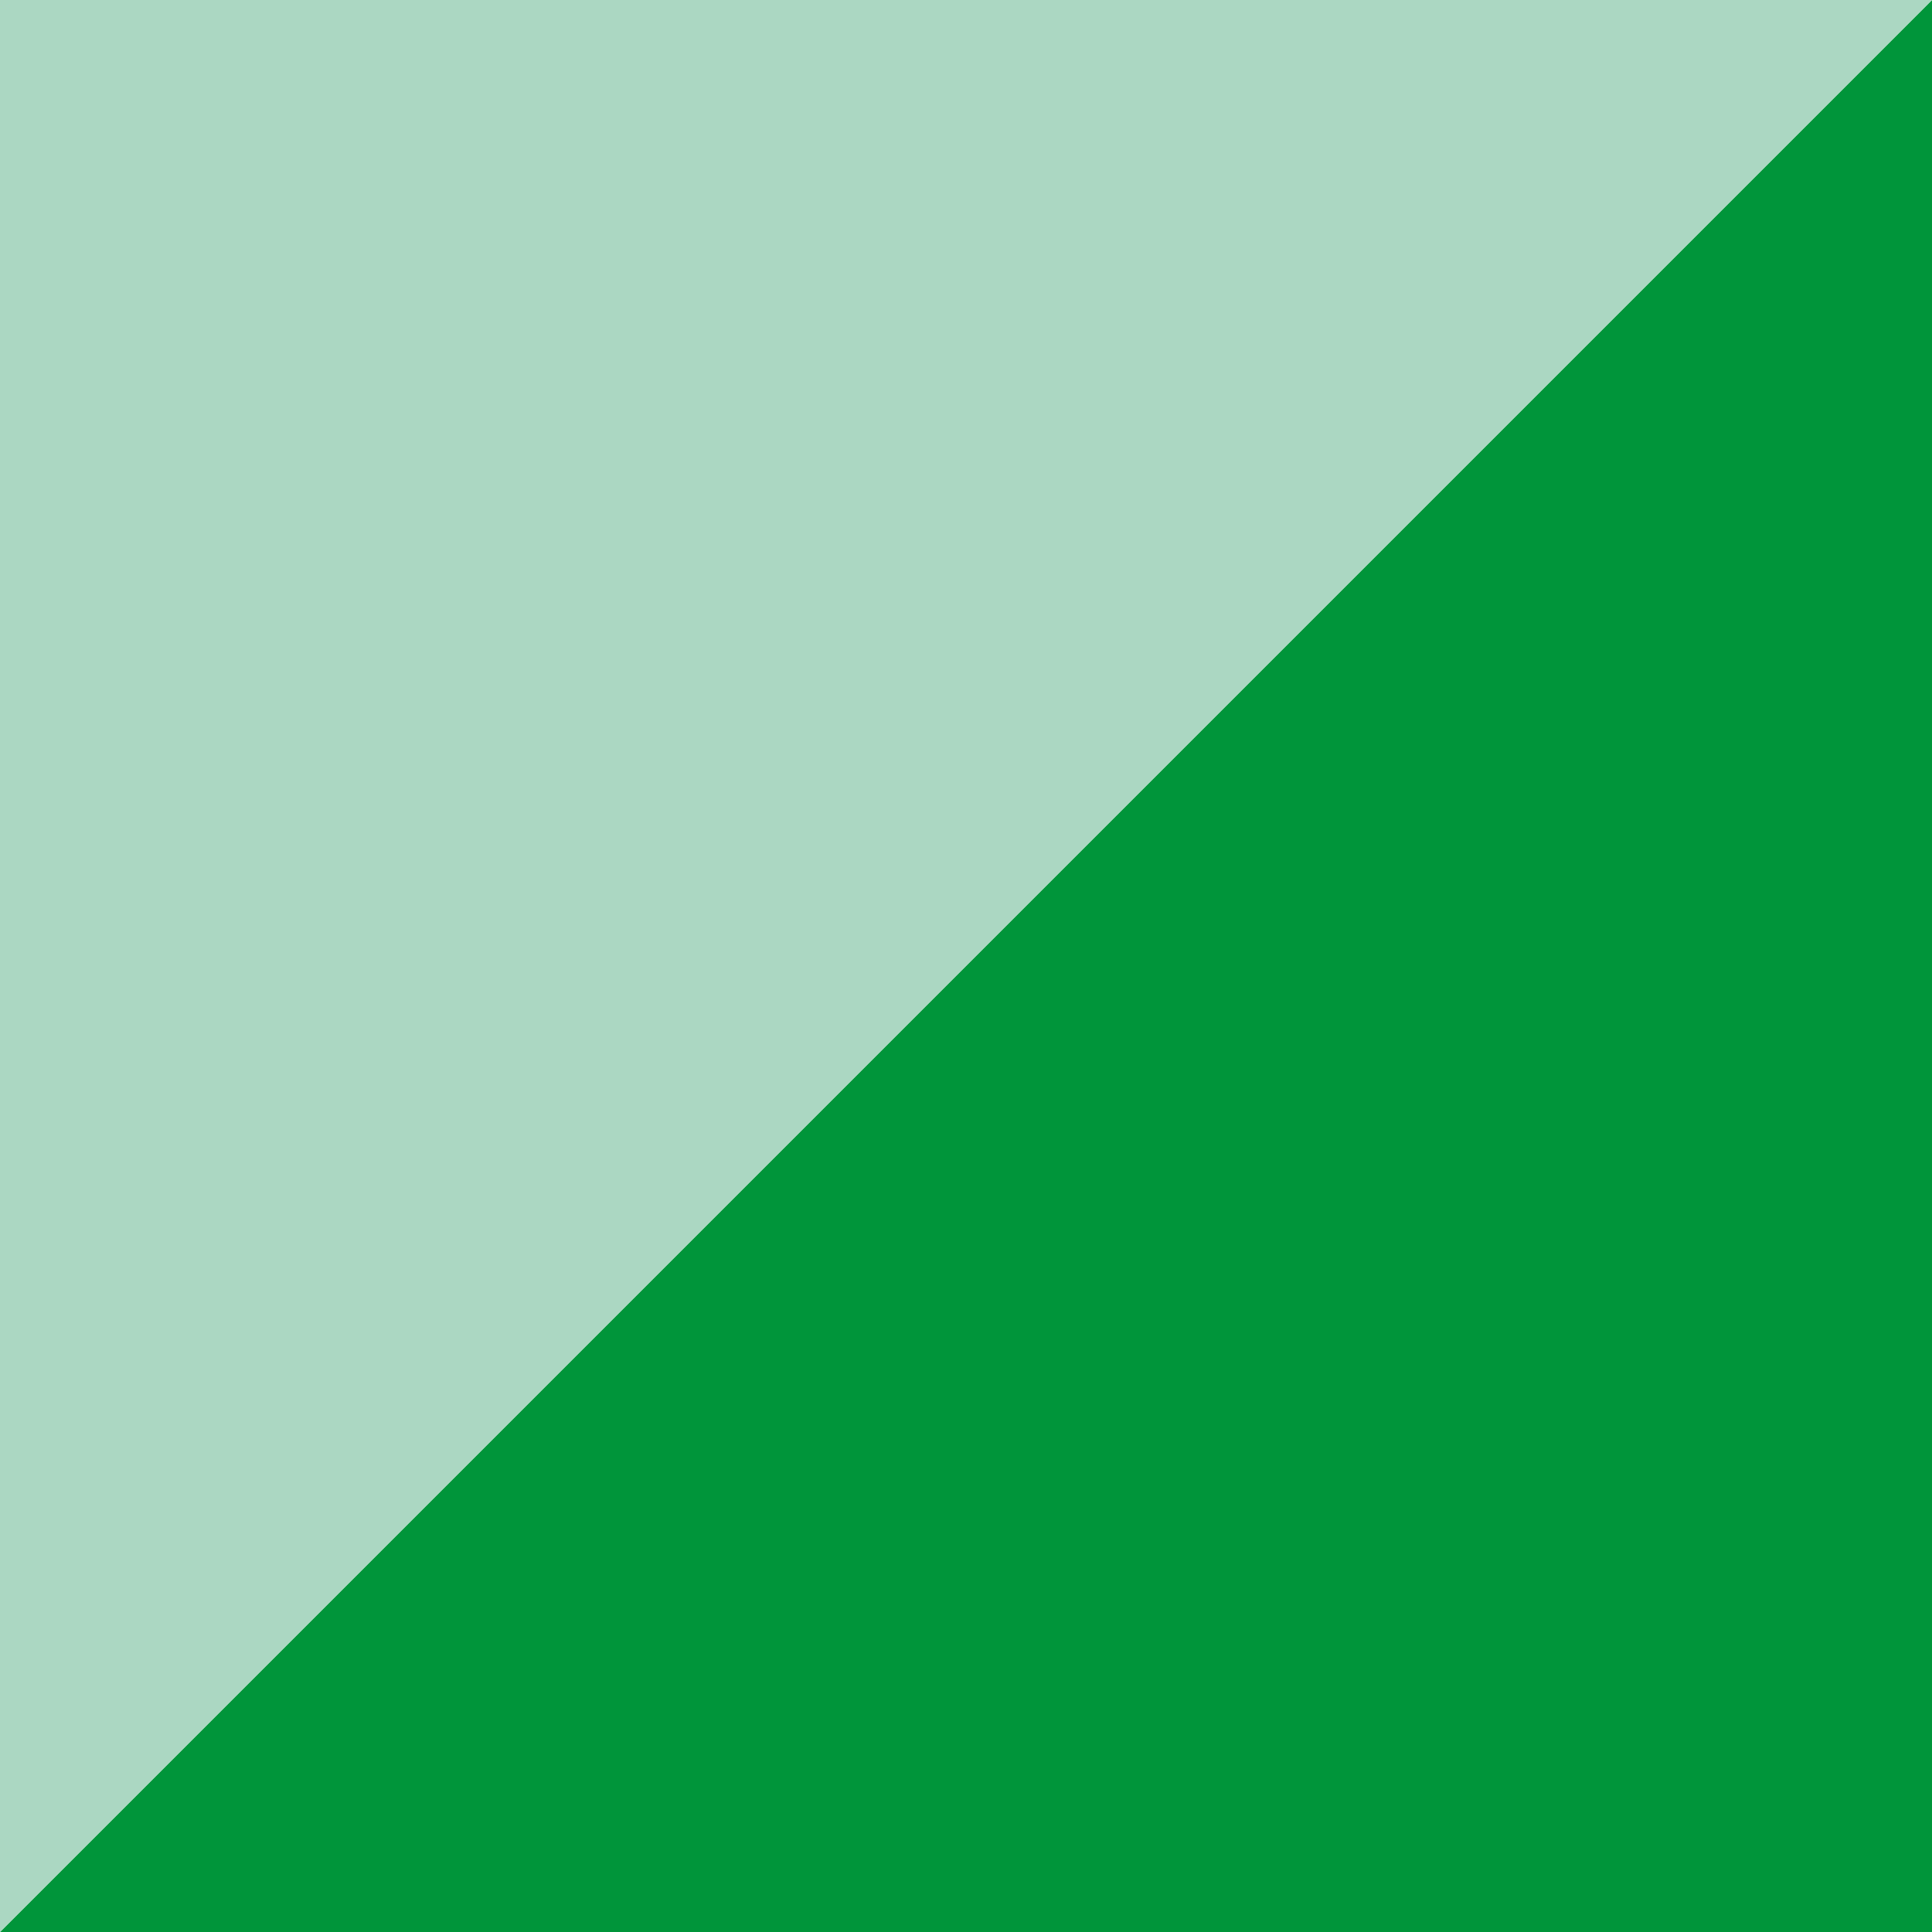 <?xml version="1.0" encoding="utf-8"?>
<!-- Generator: Adobe Illustrator 21.0.0, SVG Export Plug-In . SVG Version: 6.00 Build 0)  -->
<svg version="1.1" id="Capa_1" xmlns="http://www.w3.org/2000/svg" xmlns:xlink="http://www.w3.org/1999/xlink" x="0px" y="0px"
	 viewBox="0 0 25.3 25.3" style="enable-background:new 0 0 25.3 25.3;" xml:space="preserve">
<style type="text/css">
	.st0{clip-path:url(#SVGID_2_);fill:#435363;}
	.st1{clip-path:url(#SVGID_2_);fill:#CD9700;}
	.st2{clip-path:url(#SVGID_2_);fill:#FDCA58;}
	.st3{clip-path:url(#SVGID_2_);fill:#6DA6DA;}
	.st4{clip-path:url(#SVGID_2_);fill:#00609C;}
	.st5{clip-path:url(#SVGID_2_);fill:#EE7052;}
	.st6{clip-path:url(#SVGID_2_);fill:#B3282D;}
	.st7{clip-path:url(#SVGID_2_);fill:#00953A;}
	.st8{clip-path:url(#SVGID_2_);fill:#ABD7C2;}
</style>
<g>
	<defs>
		<rect id="SVGID_1_" x="-32.1" y="-34.4" width="234.1" height="65"/>
	</defs>
	<clipPath id="SVGID_2_">
		<use xlink:href="#SVGID_1_"  style="overflow:visible;"/>
	</clipPath>
	<path class="st0" d="M38.2-28.8c-1.5,0-2.6-1-2.6-2.3c0-1.3,1.2-2.3,2.6-2.3c1.5,0,2.6,1,2.6,2.3C40.8-29.9,39.6-28.8,38.2-28.8
		 M35.7-26.2h4.9v17.1h-4.9V-26.2z"/>
	<path class="st0" d="M54.1-9.2v-12c0-1.2-0.5-2.4-2.5-2.4c-1,0-1.5,0.2-2.1,0.3v14h-4.9v-16.1c1.7-0.8,4.1-1.3,7.2-1.3
		c5.4,0,7.4,2.3,7.4,5.4v12H54.1z"/>
	<path class="st0" d="M68.7-8.9c-3.6,0-5.1-2.3-5.1-4.9V-23h-1.9v-3.2h1.9v-3.6l4.9-1.3v4.9h2.6v3.2h-2.6v8.8c0,1.3,0.5,2,1.6,2
		c0.4,0,0.6-0.1,1-0.2v3C70.7-9.2,69.8-8.9,68.7-8.9"/>
	<path class="st0" d="M77.9-16c0.3,2.5,1.6,3.7,4.1,3.7c2,0,3.5-0.4,4.4-0.9l1.1,3.1c-1.3,0.7-3.2,1.2-6.1,1.2
		c-5.2,0-8.2-3.5-8.2-8.9c0-5.4,2.8-8.8,7.7-8.8c4.9,0,7.5,3.4,7.2,9.1L77.9-16z M80.7-23.6c-2,0-3.3,1.7-3.1,5.3l6-0.9
		C83.5-22.3,82.5-23.6,80.7-23.6"/>
	<path class="st0" d="M99.5-23c-1.2-0.5-2.5-0.5-3.3-0.1v14h-4.9v-16.1c1.9-0.9,4.6-1.4,9.2-1.2L99.5-23z"/>
	<path class="st0" d="M121.8-9.2v-12c0-1.3-0.8-2.3-2.5-2.3c-0.9,0-1.6,0.3-2.2,0.8v13.5h-4.9v-12c0-1.4-1-2.3-2.7-2.3
		c-0.9,0-1.4,0.1-2,0.3v14h-4.9v-16.1c1.9-0.9,3.9-1.3,6.9-1.3c2.8,0,4.4,0.8,5.4,1.7c1.1-0.9,2.8-1.7,5.6-1.7
		c4.1,0,6.2,2.4,6.2,5.4v12H121.8z"/>
	<path class="st0" d="M137.4-8.8c-4.9,0-7.5-3.8-7.5-8.9s2.6-8.8,7.5-8.8c5,0,7.6,3.7,7.6,8.8S142.4-8.8,137.4-8.8 M137.4-23.5
		c-2.2,0-2.6,2.7-2.6,5.7c0,3.1,0.5,5.6,2.6,5.6c2.2,0,2.6-2.5,2.6-5.6C140-20.8,139.6-23.5,137.4-23.5"/>
	<path class="st0" d="M157.7-9.2v-12c0-1.2-0.5-2.4-2.5-2.4c-1,0-1.5,0.2-2.1,0.3v14h-4.9v-16.1c1.7-0.8,4.1-1.3,7.2-1.3
		c5.4,0,7.4,2.3,7.4,5.4v12H157.7z"/>
	<path class="st0" d="M170.4-16c0.3,2.5,1.6,3.7,4.1,3.7c2,0,3.5-0.4,4.4-0.9l1.1,3.1c-1.3,0.7-3.2,1.2-6.1,1.2
		c-5.2,0-8.2-3.5-8.2-8.9c0-5.4,2.8-8.8,7.7-8.8c4.9,0,7.5,3.4,7.2,9.1L170.4-16z M173.3-23.6c-2,0-3.3,1.7-3.1,5.3l6-0.9
		C176.1-22.3,175.1-23.6,173.3-23.6"/>
	<path class="st0" d="M190-2.3h-5.2l2.7-6.8L182-26.2h5.2l2.3,9.9c0.3,1.5,0.3,2.7,0.3,2.7h0.1c0,0,0.1-1.2,0.5-2.7l2.6-9.9h4.6
		L190-2.3z"/>
	<path class="st0" d="M41.6,29.7c-2.2,0-4.2-0.5-5.3-1.2l0.9-1.9c1,0.5,2.4,1,4,1c3.1,0,4.3-1.9,4.3-4.5V22
		c-0.8,0.4-1.9,0.7-3.4,0.7c-4.1,0-6.7-3.2-6.7-8.4c0-5.4,2.6-9.2,7.8-9.2c2.4,0,4.1,0.6,5.1,1.2v16.6
		C48.2,27.2,45.7,29.7,41.6,29.7 M45.5,7.3C44.8,6.9,44,6.8,43,6.8c-3.5,0-4.9,2.9-4.9,7.4c0,4.4,1.4,6.9,4.7,6.9
		c1.1,0,2-0.3,2.7-0.7V7.3z"/>
	<path class="st0" d="M54.6,15.1c0.3,3.9,2.1,5.8,5.2,5.8c1.9,0,3.3-0.5,4.2-1l0.7,1.8c-1,0.6-2.9,1.2-5.2,1.2
		c-4.5,0-7.6-2.8-7.6-8.9c0-5.8,2.9-8.8,6.9-8.8c4.1,0,6.6,2.7,6.5,8.4L54.6,15.1z M58.8,6.9c-2.5,0-4.3,2-4.2,6.6l8.2-1.2
		C62.7,8.5,61.2,6.9,58.8,6.9"/>
	<path class="st0" d="M72.4,22.8c-1.8,0-3.5-0.5-4.4-1.2l0.8-1.8c0.6,0.5,1.8,1,3.3,1c1.9,0,3.2-1.3,3.2-3c0-1.8-1-2.6-2.8-3.3
		c-3.3-1.2-4-3-4-4.8c0-2.5,2-4.7,5.1-4.7c1.7,0,3.1,0.6,4,1.2L76.8,8c-0.5-0.4-1.5-1-2.9-1c-1.9,0-2.9,1.2-2.9,2.7
		c0,1.6,1.2,2.4,2.9,3.1c3.3,1.3,4.2,3,4.2,5C78.1,20.4,75.9,22.8,72.4,22.8"/>
	<path class="st0" d="M86.9,22.7c-3.1,0-4.2-2.2-4.2-4.3V7.2h-2V5.4h2V1.5l2.8-0.9v4.8h3v1.7h-3v11.1c0,1.4,0.6,2.5,2.2,2.5
		c0.3,0,0.5-0.1,0.8-0.1v1.8C88.1,22.5,87.6,22.7,86.9,22.7"/>
	<path class="st0" d="M93.5,2.2c-0.9,0-1.6-0.7-1.6-1.5c0-0.9,0.7-1.6,1.6-1.6c0.9,0,1.6,0.7,1.6,1.6C95.1,1.5,94.4,2.2,93.5,2.2
		 M92.1,5.4h2.8v17.1h-2.8V5.4z"/>
	<path class="st0" d="M105.6,22.9c-4.7,0-6.7-3.8-6.7-8.8c0-5.1,2.1-8.9,6.7-8.9c4.7,0,6.7,3.8,6.7,8.9
		C112.2,19,110.2,22.9,105.6,22.9 M105.6,6.9c-3.3,0-3.9,3.6-3.9,7.1c0,3.5,0.7,6.9,3.9,6.9c3.3,0,3.9-3.5,3.9-6.9
		C109.4,10.6,108.8,6.9,105.6,6.9 M105.8,3.6h-1.6l2.2-4.3c1.1-0.7,2.7-0.7,3,0L105.8,3.6z"/>
	<path class="st0" d="M125.7,22.5V10.3c0-1.6-0.7-3.3-3.6-3.3c-1.6,0-2.3,0.2-3.2,0.6v15h-2.8V6.3c1.5-0.7,3.5-1.2,6.2-1.2
		c4.8,0,6.2,2.6,6.2,5.1v12.3H125.7z"/>
	<path class="st0" d="M145,22.8c-1.8,0-3.5-0.5-4.4-1.2l0.8-1.8c0.6,0.5,1.8,1,3.3,1c1.9,0,3.2-1.3,3.2-3c0-1.8-1-2.6-2.8-3.3
		c-3.3-1.2-4-3-4-4.8c0-2.5,2-4.7,5.1-4.7c1.7,0,3.1,0.6,4,1.2L149.5,8c-0.5-0.4-1.5-1-2.9-1c-1.9,0-2.9,1.2-2.9,2.7
		c0,1.6,1.2,2.4,2.9,3.1c3.3,1.3,4.2,3,4.2,5C150.8,20.4,148.5,22.8,145,22.8"/>
	<path class="st0" d="M160.1,29.7c-2.3,0-4.2-0.5-5.3-1.2l0.9-1.9c1,0.5,2.4,1,4,1c3.1,0,4.3-1.9,4.3-4.5V22
		c-0.8,0.4-1.9,0.7-3.4,0.7c-4.1,0-6.7-3.2-6.7-8.4c0-5.4,2.6-9.2,7.8-9.2c2.4,0,4.1,0.6,5.1,1.2v16.6
		C166.7,27.2,164.2,29.7,160.1,29.7 M164,7.3c-0.6-0.3-1.5-0.5-2.4-0.5c-3.5,0-4.9,2.9-4.9,7.4c0,4.4,1.4,6.9,4.7,6.9
		c1.1,0,2-0.3,2.7-0.7V7.3z"/>
	<path class="st0" d="M172.8,2.2c-0.9,0-1.6-0.7-1.6-1.5c0-0.9,0.7-1.6,1.6-1.6c0.9,0,1.6,0.7,1.6,1.6
		C174.4,1.5,173.6,2.2,172.8,2.2 M171.4,5.4h2.8v17.1h-2.8V5.4z"/>
	<path class="st0" d="M180.4,2.2c-0.9,0-1.6-0.7-1.6-1.5c0-0.9,0.7-1.6,1.6-1.6c0.9,0,1.6,0.7,1.6,1.6C182,1.5,181.3,2.2,180.4,2.2
		 M179,5.4h2.8v17.1H179V5.4z"/>
	<path class="st0" d="M192.3,22.9c-3.7,0-6.5-3.4-6.5-8.9c0-5.6,2.8-8.8,6.6-8.8c2.1,0,3.2,0.7,3.8,1.1l-0.7,1.6
		c-0.5-0.4-1.3-0.8-2.5-0.8c-3.1,0-4.3,2.8-4.3,6.8c0,4.1,1.5,6.9,4.2,6.9c1.2,0,2-0.4,2.6-0.8l0.7,1.7
		C195.4,22.3,194.2,22.9,192.3,22.9"/>
	<polygon class="st1" points="-3.1,-3.1 -28.4,-28.4 -3.1,-28.4 	"/>
	<polygon class="st2" points="-28.4,-28.4 -3.1,-3.1 -28.4,-3.1 	"/>
	<polygon class="st3" points="0,-28.4 25.3,-3.1 0,-3.1 	"/>
	<polygon class="st4" points="25.3,-3.1 0,-28.4 25.3,-28.4 	"/>
	<polygon class="st5" points="-3.1,0 -28.4,25.3 -28.4,0 	"/>
	<polygon class="st6" points="-28.4,25.3 -3.1,0 -3.1,25.3 	"/>
	<polygon class="st7" points="0,25.3 25.3,0 25.3,25.3 	"/>
	<polygon class="st8" points="25.3,0 0,25.3 0,0 	"/>
</g>
</svg>
